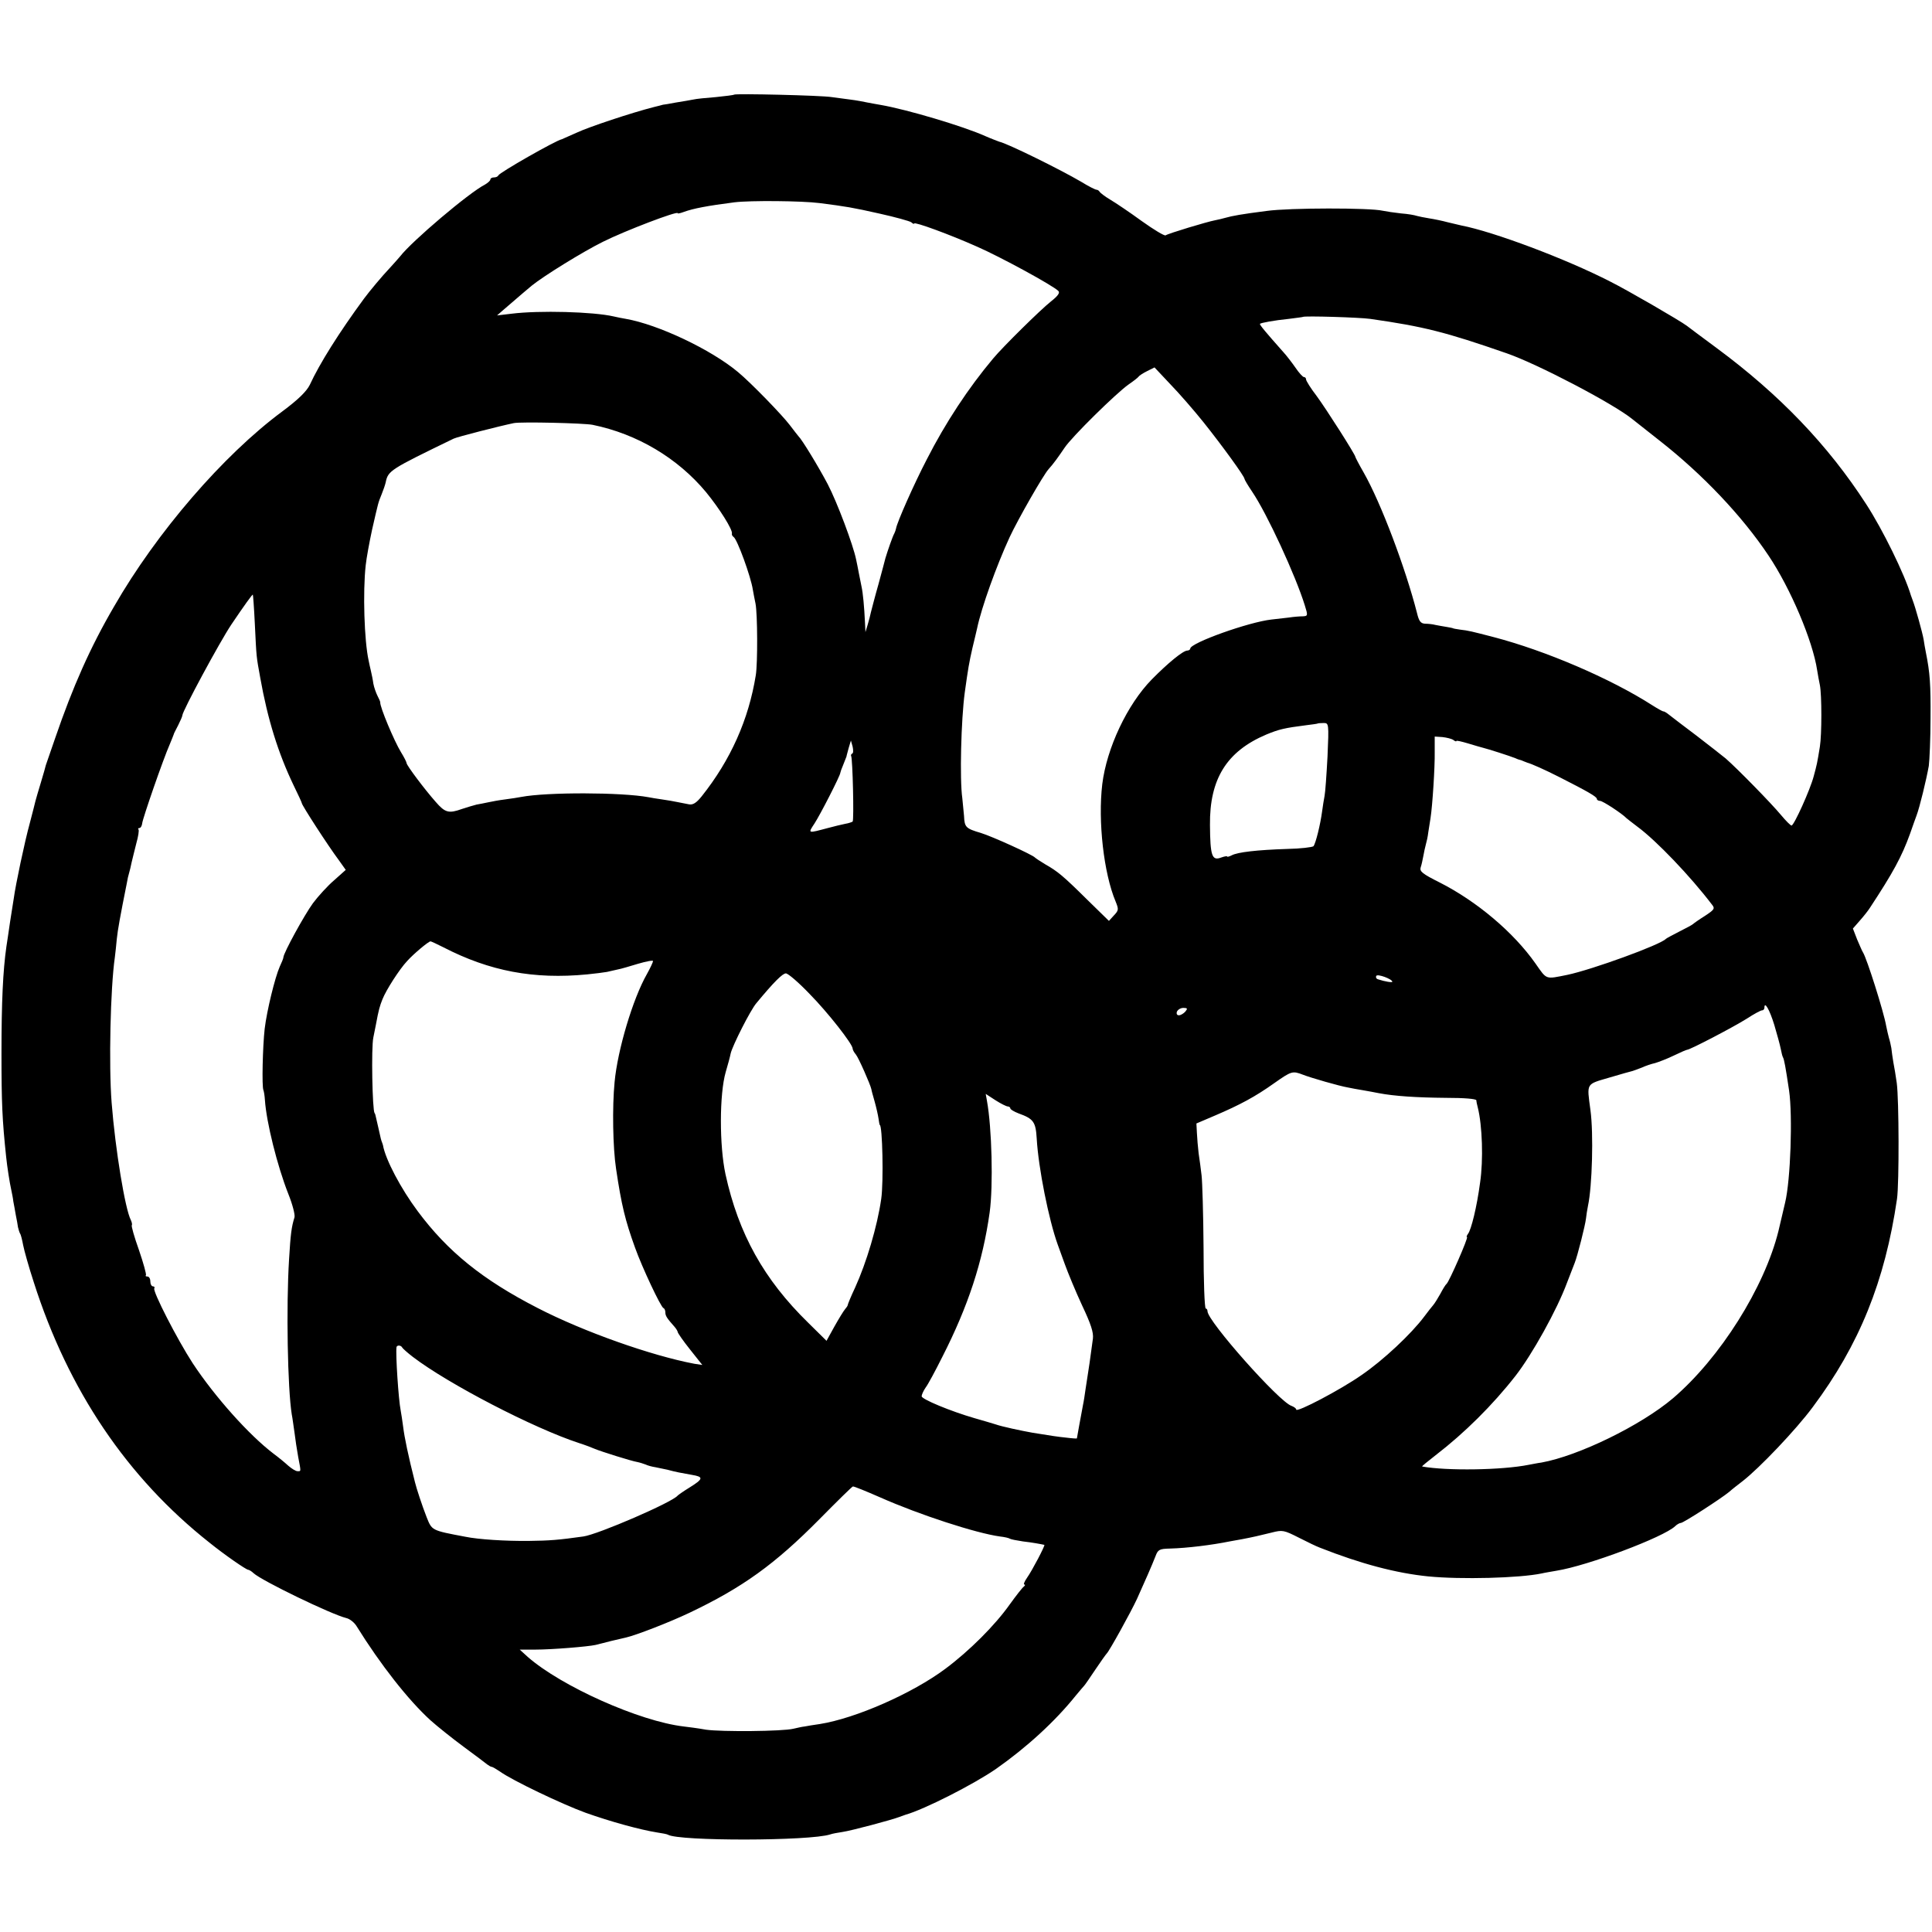 <?xml version="1.0" standalone="no"?>
<!DOCTYPE svg PUBLIC "-//W3C//DTD SVG 20010904//EN"
 "http://www.w3.org/TR/2001/REC-SVG-20010904/DTD/svg10.dtd">
<svg version="1.0" xmlns="http://www.w3.org/2000/svg"
 width="784pt" height="784pt" viewBox="0 0 784 784"
 preserveAspectRatio="xMidYMid meet">
<g transform="translate(0,784) scale(0.1,-0.1)"
fill="#000000" stroke="none">
<path d="M2979 7456 c-2 -2 -35 -6 -74 -10 -38 -3 -80 -7 -92 -10 -11 -2 -43
-8 -70 -12 -26 -5 -50 -9 -53 -9 -3 -1 -18 -5 -35 -9 -91 -23 -265 -81 -314
-104 -31 -14 -58 -26 -61 -27 -23 -4 -253 -135 -258 -147 -2 -5 -10 -8 -18 -8
-8 0 -14 -4 -14 -8 0 -5 -10 -14 -22 -21 -65 -33 -297 -230 -344 -291 -7 -8
-25 -29 -40 -45 -35 -37 -84 -96 -107 -127 -100 -136 -180 -263 -220 -350 -13
-26 -46 -59 -112 -108 -239 -177 -509 -490 -682 -791 -97 -166 -168 -327 -239
-534 -19 -55 -36 -104 -38 -110 -1 -5 -10 -37 -20 -70 -10 -33 -20 -67 -22
-75 -2 -8 -12 -49 -23 -90 -21 -76 -58 -252 -65 -305 -3 -17 -9 -59 -15 -95
-5 -36 -12 -81 -15 -101 -14 -97 -20 -225 -20 -434 0 -200 3 -269 19 -420 4
-39 14 -104 21 -135 3 -14 7 -34 8 -45 2 -11 7 -36 10 -55 4 -19 8 -42 9 -50
2 -8 5 -19 8 -25 4 -5 9 -27 13 -48 4 -21 23 -89 43 -150 140 -439 379 -793
713 -1057 62 -50 149 -110 157 -110 3 0 14 -6 22 -14 34 -31 315 -167 376
-182 14 -3 33 -18 42 -33 97 -156 209 -299 300 -382 28 -25 88 -73 134 -107
46 -34 89 -66 96 -72 7 -5 15 -10 19 -10 3 0 18 -9 33 -19 50 -36 251 -132
347 -167 101 -36 221 -69 290 -80 21 -3 41 -7 44 -9 44 -27 577 -26 659 1 8 3
30 7 50 10 35 5 200 49 231 61 8 3 20 7 25 9 75 21 276 123 367 186 124 87
239 192 324 298 16 19 31 37 34 40 3 3 23 32 45 65 22 33 43 62 46 65 10 9 97
166 123 222 33 73 61 137 75 173 10 27 16 30 59 31 70 2 168 14 242 29 14 2
36 7 50 9 42 8 73 15 121 27 43 11 49 10 110 -21 35 -18 73 -36 84 -40 167
-66 311 -104 441 -117 133 -13 369 -7 460 12 12 3 38 7 60 11 126 20 435 136
482 181 7 7 18 13 23 13 10 0 162 98 196 126 12 11 37 30 55 44 67 52 216 208
284 300 189 253 293 510 342 845 9 64 8 404 -1 470 -4 28 -10 66 -14 85 -3 19
-7 45 -8 57 -2 11 -6 30 -10 42 -3 11 -8 33 -11 48 -10 58 -79 275 -94 298 -4
6 -14 30 -24 53 l-17 44 28 32 c16 18 34 41 41 52 94 143 129 207 163 301 11
32 23 65 26 73 13 34 40 146 50 202 3 24 7 111 7 193 1 136 -2 184 -19 268 -3
15 -7 38 -9 52 -5 29 -34 132 -43 155 -3 8 -7 20 -9 25 -25 84 -114 266 -181
369 -155 240 -352 445 -606 633 -62 46 -116 86 -122 91 -28 21 -240 144 -310
179 -181 93 -475 203 -605 228 -8 2 -33 8 -55 13 -22 6 -56 13 -76 16 -20 3
-42 8 -50 10 -8 3 -36 8 -64 10 -27 3 -61 8 -75 11 -51 12 -377 12 -470 -1
-102 -13 -140 -20 -168 -28 -9 -3 -28 -7 -42 -10 -32 -6 -188 -53 -200 -61 -5
-3 -48 23 -97 58 -48 35 -106 74 -128 87 -22 13 -41 28 -43 32 -2 4 -8 8 -12
8 -5 0 -33 14 -62 32 -87 51 -300 156 -333 163 -5 2 -30 11 -55 22 -91 41
-321 109 -425 127 -16 3 -41 7 -55 10 -14 3 -45 9 -70 12 -25 3 -58 8 -75 10
-42 7 -390 15 -396 10z m346 -440 c109 -14 134 -18 245 -43 63 -14 121 -30
128 -35 6 -6 12 -8 12 -5 0 8 143 -44 255 -94 92 -40 309 -158 330 -180 7 -7
-2 -20 -30 -42 -44 -35 -196 -185 -235 -232 -100 -119 -193 -260 -269 -409
-53 -102 -121 -256 -125 -281 -1 -5 -4 -14 -7 -20 -6 -9 -28 -73 -36 -100 -1
-5 -14 -53 -28 -105 -15 -52 -28 -104 -31 -115 -2 -11 -8 -33 -13 -50 l-9 -30
-2 40 c-3 63 -8 118 -14 145 -3 14 -8 39 -11 55 -3 17 -8 41 -11 55 -12 59
-77 232 -115 305 -38 72 -105 182 -119 195 -3 3 -18 23 -35 45 -31 41 -157
171 -210 215 -110 92 -324 193 -455 216 -14 2 -36 7 -50 10 -82 19 -302 25
-414 11 l-59 -7 24 21 c68 59 105 90 117 100 48 39 208 138 289 178 90 45 303
126 303 116 0 -3 11 0 25 5 38 14 96 25 205 39 65 8 274 6 345 -3z m2235 -470
c217 -31 305 -53 555 -140 124 -43 430 -203 508 -266 6 -5 58 -46 114 -90 172
-135 332 -303 440 -465 89 -133 179 -345 197 -465 3 -19 8 -46 11 -60 8 -40 8
-201 0 -250 -11 -68 -12 -72 -25 -120 -14 -54 -80 -200 -90 -200 -4 0 -23 19
-43 43 -39 47 -176 187 -224 229 -17 14 -71 56 -119 93 -49 37 -98 74 -109 83
-11 9 -22 16 -25 15 -3 0 -23 11 -45 25 -170 109 -434 222 -645 277 -89 23
-100 26 -135 30 -16 2 -30 5 -30 6 0 0 -11 3 -25 5 -14 2 -34 6 -45 8 -11 3
-30 5 -42 5 -18 1 -25 10 -33 44 -47 183 -146 446 -216 569 -19 33 -34 62 -34
64 0 9 -118 194 -157 247 -24 31 -43 62 -43 67 0 6 -4 10 -9 10 -4 0 -20 17
-34 38 -14 20 -36 49 -49 63 -71 80 -98 112 -95 115 4 4 57 14 117 20 30 4 56
7 57 8 6 5 232 -2 273 -8z m-675 -421 c75 -94 165 -218 165 -228 0 -3 14 -27
31 -52 61 -90 177 -342 214 -462 13 -41 12 -43 -8 -44 -12 0 -38 -2 -57 -5
-19 -2 -51 -6 -70 -8 -92 -10 -330 -95 -330 -118 0 -4 -6 -8 -12 -8 -17 0 -79
-51 -144 -117 -100 -102 -183 -279 -201 -425 -18 -151 6 -362 54 -476 13 -32
13 -36 -7 -57 l-20 -22 -88 86 c-98 97 -120 115 -171 144 -20 12 -38 24 -41
27 -9 11 -174 86 -220 100 -61 18 -66 23 -68 69 -2 21 -5 54 -7 72 -11 76 -5
318 10 429 14 100 17 118 31 180 9 36 17 72 19 80 18 86 79 255 132 370 34 73
137 253 158 276 20 22 40 50 65 87 29 44 210 222 260 257 19 13 37 27 40 31 3
5 19 15 35 23 l30 15 63 -67 c36 -37 97 -107 137 -157z m-2480 -9 c181 -37
345 -135 460 -273 54 -66 110 -154 105 -169 -1 -4 2 -10 7 -13 15 -10 70 -161
78 -214 2 -12 7 -38 11 -57 8 -42 9 -241 1 -290 -29 -180 -102 -344 -220 -492
-21 -26 -35 -35 -51 -32 -11 2 -32 6 -46 9 -14 3 -42 8 -64 11 -21 3 -46 7
-55 9 -108 20 -411 21 -516 1 -11 -2 -40 -7 -65 -10 -25 -3 -56 -9 -70 -12
-14 -3 -34 -7 -46 -9 -12 -3 -39 -11 -60 -18 -53 -19 -68 -15 -106 29 -46 52
-117 147 -118 157 0 4 -10 24 -23 45 -27 44 -86 184 -84 202 0 3 -5 15 -11 26
-6 12 -14 34 -17 50 -2 16 -7 39 -10 52 -3 12 -7 31 -9 41 -18 81 -24 279 -12
387 3 29 15 94 26 145 26 113 24 107 39 144 7 17 14 38 16 47 10 48 16 52 276
178 14 7 186 51 244 63 29 6 285 0 320 -7z m-1371 -806 c7 -144 6 -131 22
-220 30 -169 73 -307 136 -438 18 -37 33 -69 33 -72 1 -9 104 -169 151 -232
l27 -38 -47 -42 c-26 -22 -65 -65 -86 -93 -35 -48 -120 -203 -120 -220 0 -4
-7 -21 -15 -38 -19 -43 -52 -177 -61 -252 -8 -71 -12 -236 -5 -249 2 -5 5 -23
6 -40 6 -90 50 -267 95 -381 17 -42 28 -85 25 -95 -12 -38 -16 -68 -22 -170
-12 -192 -6 -525 11 -630 3 -14 7 -47 11 -73 3 -26 10 -71 15 -99 12 -63 12
-58 -3 -58 -7 0 -23 10 -37 22 -14 13 -41 35 -60 49 -100 76 -239 232 -328
367 -63 97 -163 292 -156 304 3 4 0 8 -5 8 -6 0 -11 9 -11 20 0 11 -5 20 -12
20 -6 0 -9 2 -6 5 3 3 -10 49 -28 102 -19 53 -32 99 -29 101 2 3 0 12 -4 21
-23 43 -63 285 -78 476 -12 152 -5 465 13 590 2 17 6 50 8 75 4 38 13 88 41
228 2 13 6 31 9 40 3 9 7 28 10 42 3 14 12 48 19 77 8 28 12 54 9 57 -3 3 -1
6 4 6 5 0 10 9 11 19 2 20 85 260 112 321 8 19 15 37 16 40 0 3 9 19 18 37 9
18 17 36 17 40 0 17 152 299 199 369 52 77 85 123 87 121 1 -1 5 -54 8 -117z
m4353 -540 c-4 -74 -9 -146 -12 -160 -3 -14 -7 -42 -10 -63 -7 -53 -26 -130
-35 -141 -5 -4 -52 -10 -107 -11 -122 -4 -201 -13 -225 -26 -10 -5 -18 -7 -18
-5 0 3 -11 1 -25 -4 -37 -14 -44 7 -45 132 -2 187 68 299 228 367 53 22 76 27
162 38 25 3 46 6 47 7 1 1 12 2 24 2 21 0 22 -1 16 -136z m511 67 c6 -5 12 -7
12 -4 0 3 21 -2 48 -10 26 -8 54 -16 62 -18 17 -4 108 -33 130 -42 8 -4 18 -7
23 -8 4 -2 9 -4 12 -5 3 -1 8 -3 13 -5 18 -5 70 -28 131 -59 114 -58 151 -79
151 -88 0 -4 6 -8 13 -8 11 0 90 -52 107 -70 3 -3 23 -18 45 -35 76 -56 214
-200 303 -317 12 -15 8 -20 -30 -45 -24 -15 -45 -30 -48 -33 -3 -3 -27 -16
-55 -30 -27 -14 -52 -27 -55 -30 -22 -24 -300 -125 -400 -146 -90 -18 -82 -21
-129 46 -89 127 -239 253 -389 329 -70 35 -82 45 -77 61 4 11 8 32 11 47 3 16
7 36 10 46 3 10 8 32 10 50 3 18 7 43 9 57 8 51 18 207 17 268 l0 63 31 -2
c18 -2 38 -7 45 -12z m-2440 -55 c-4 -2 -6 -7 -4 -10 6 -11 12 -260 6 -266 -3
-2 -17 -7 -30 -9 -14 -3 -45 -10 -70 -17 -83 -22 -82 -23 -55 18 23 35 105
195 105 206 0 2 5 17 12 33 6 15 12 30 13 33 0 3 5 19 9 35 l9 30 7 -25 c3
-14 3 -27 -2 -28z m-1659 -786 c188 -97 367 -131 584 -110 32 3 68 8 80 10 12
3 32 7 44 10 12 2 49 13 82 23 34 10 61 15 61 11 0 -4 -11 -28 -25 -53 -57
-100 -119 -308 -131 -438 -10 -102 -7 -267 6 -352 22 -148 37 -209 77 -320 29
-81 104 -240 115 -245 5 -2 8 -10 8 -18 0 -14 7 -24 38 -59 6 -7 12 -17 12
-20 0 -4 22 -36 50 -71 l50 -63 -33 5 c-174 33 -449 130 -635 226 -224 115
-365 229 -487 393 -68 91 -131 210 -141 268 -1 4 -3 9 -4 12 -3 7 -5 14 -15
60 -13 56 -12 55 -15 58 -9 11 -14 266 -5 307 3 14 7 36 10 50 12 65 16 77 27
105 15 38 69 122 100 155 27 30 87 80 95 80 3 0 26 -11 52 -24z m1486 -189
c75 -76 175 -204 175 -222 0 -5 6 -16 13 -24 11 -13 59 -122 63 -141 0 -3 6
-25 13 -49 7 -25 14 -56 16 -70 2 -14 4 -26 5 -26 11 0 16 -231 6 -300 -16
-112 -60 -259 -106 -360 -17 -36 -30 -68 -30 -71 0 -3 -5 -10 -11 -17 -6 -7
-25 -38 -43 -70 l-32 -58 -75 74 c-179 175 -282 360 -335 602 -25 116 -25 325
1 415 9 30 18 64 20 75 7 31 81 178 105 205 71 86 106 120 119 120 9 0 52 -37
96 -83z m2365 49 c0 -4 -31 1 -58 10 -7 2 -10 8 -7 14 5 9 65 -13 65 -24z
m1550 -175 c11 -37 23 -81 26 -96 3 -16 7 -32 9 -35 5 -8 11 -41 25 -135 15
-104 6 -364 -16 -455 -19 -81 -23 -97 -27 -115 -57 -230 -237 -516 -428 -679
-131 -111 -384 -234 -534 -261 -16 -2 -39 -7 -51 -9 -109 -22 -333 -25 -433
-7 -2 1 23 21 55 46 117 90 231 203 324 322 67 86 168 267 209 378 13 33 27
69 31 80 11 27 43 153 46 181 1 12 5 35 8 51 17 78 23 293 10 388 -15 112 -19
104 76 132 47 14 90 26 95 27 6 2 23 8 38 14 15 7 39 15 53 18 14 4 48 17 75
30 27 13 52 24 55 24 12 0 188 92 242 126 29 19 57 34 62 34 6 0 10 5 10 11 0
28 21 -8 40 -70z m-2390 54 c-7 -8 -19 -15 -26 -15 -8 0 -11 6 -8 15 4 8 15
15 26 15 17 0 18 -3 8 -15z m477 -256 c33 -13 148 -46 183 -52 14 -3 41 -8 60
-11 19 -3 49 -9 65 -12 63 -12 154 -18 272 -19 75 0 123 -4 124 -10 0 -5 3
-19 6 -30 18 -72 23 -212 9 -305 -13 -98 -36 -191 -49 -207 -5 -7 -7 -13 -4
-13 7 0 -73 -183 -83 -190 -4 -3 -15 -21 -25 -40 -10 -18 -23 -39 -29 -46 -6
-7 -22 -27 -36 -46 -53 -71 -167 -178 -255 -238 -84 -59 -265 -154 -265 -140
0 5 -9 11 -19 15 -49 15 -341 344 -341 384 0 6 -3 11 -7 11 -5 0 -9 111 -9
248 -1 136 -5 267 -8 292 -3 25 -8 65 -12 90 -3 25 -6 62 -7 83 l-2 38 75 32
c103 44 164 77 240 131 71 50 75 51 117 35z m-1197 -129 c5 0 10 -4 10 -8 0
-4 15 -13 33 -20 61 -22 70 -34 74 -103 7 -120 49 -329 85 -429 3 -8 16 -44
29 -80 13 -36 44 -111 70 -167 36 -76 47 -110 44 -135 -13 -98 -16 -115 -20
-141 -2 -15 -7 -45 -10 -65 -3 -21 -7 -49 -10 -62 -9 -49 -25 -134 -25 -137 0
-1 -19 0 -42 3 -39 4 -57 7 -138 20 -45 8 -125 25 -150 34 -14 4 -52 16 -85
25 -97 28 -215 77 -215 89 0 6 7 22 16 35 10 13 40 69 68 125 105 206 164 386
192 586 15 109 9 343 -11 453 l-5 28 40 -26 c22 -14 44 -25 50 -25z m-2458
-978 c2 -4 21 -21 43 -38 144 -110 491 -290 675 -350 25 -8 54 -19 65 -24 24
-10 147 -49 172 -53 10 -2 25 -7 33 -10 8 -4 26 -9 40 -11 14 -3 35 -7 48 -10
37 -10 55 -13 100 -21 48 -8 47 -16 -11 -52 -23 -14 -44 -29 -47 -32 -21 -27
-324 -158 -383 -166 -100 -14 -135 -17 -222 -18 -93 -1 -204 6 -257 17 -138
26 -135 25 -157 80 -18 46 -41 116 -47 141 -27 106 -43 183 -48 225 -3 25 -8
54 -10 66 -9 45 -21 229 -17 257 1 9 18 9 23 -1z m1939 -608 c160 -71 391
-146 487 -159 18 -2 36 -6 40 -9 5 -3 28 -7 53 -11 36 -4 74 -11 87 -14 4 -2
-50 -105 -70 -133 -11 -16 -16 -28 -11 -28 4 0 3 -4 -2 -8 -6 -4 -31 -36 -57
-72 -60 -85 -164 -189 -262 -262 -134 -100 -364 -201 -509 -224 -23 -3 -51 -8
-62 -10 -11 -1 -31 -6 -45 -9 -43 -11 -292 -13 -355 -4 -33 6 -73 11 -90 13
-180 21 -497 163 -633 282 l-33 30 63 0 c67 0 214 12 245 19 10 3 38 9 63 16
25 6 52 12 60 14 40 9 175 61 259 101 214 102 345 196 526 379 72 73 133 133
136 133 4 1 53 -19 110 -44z"/>
</g>
</svg>
